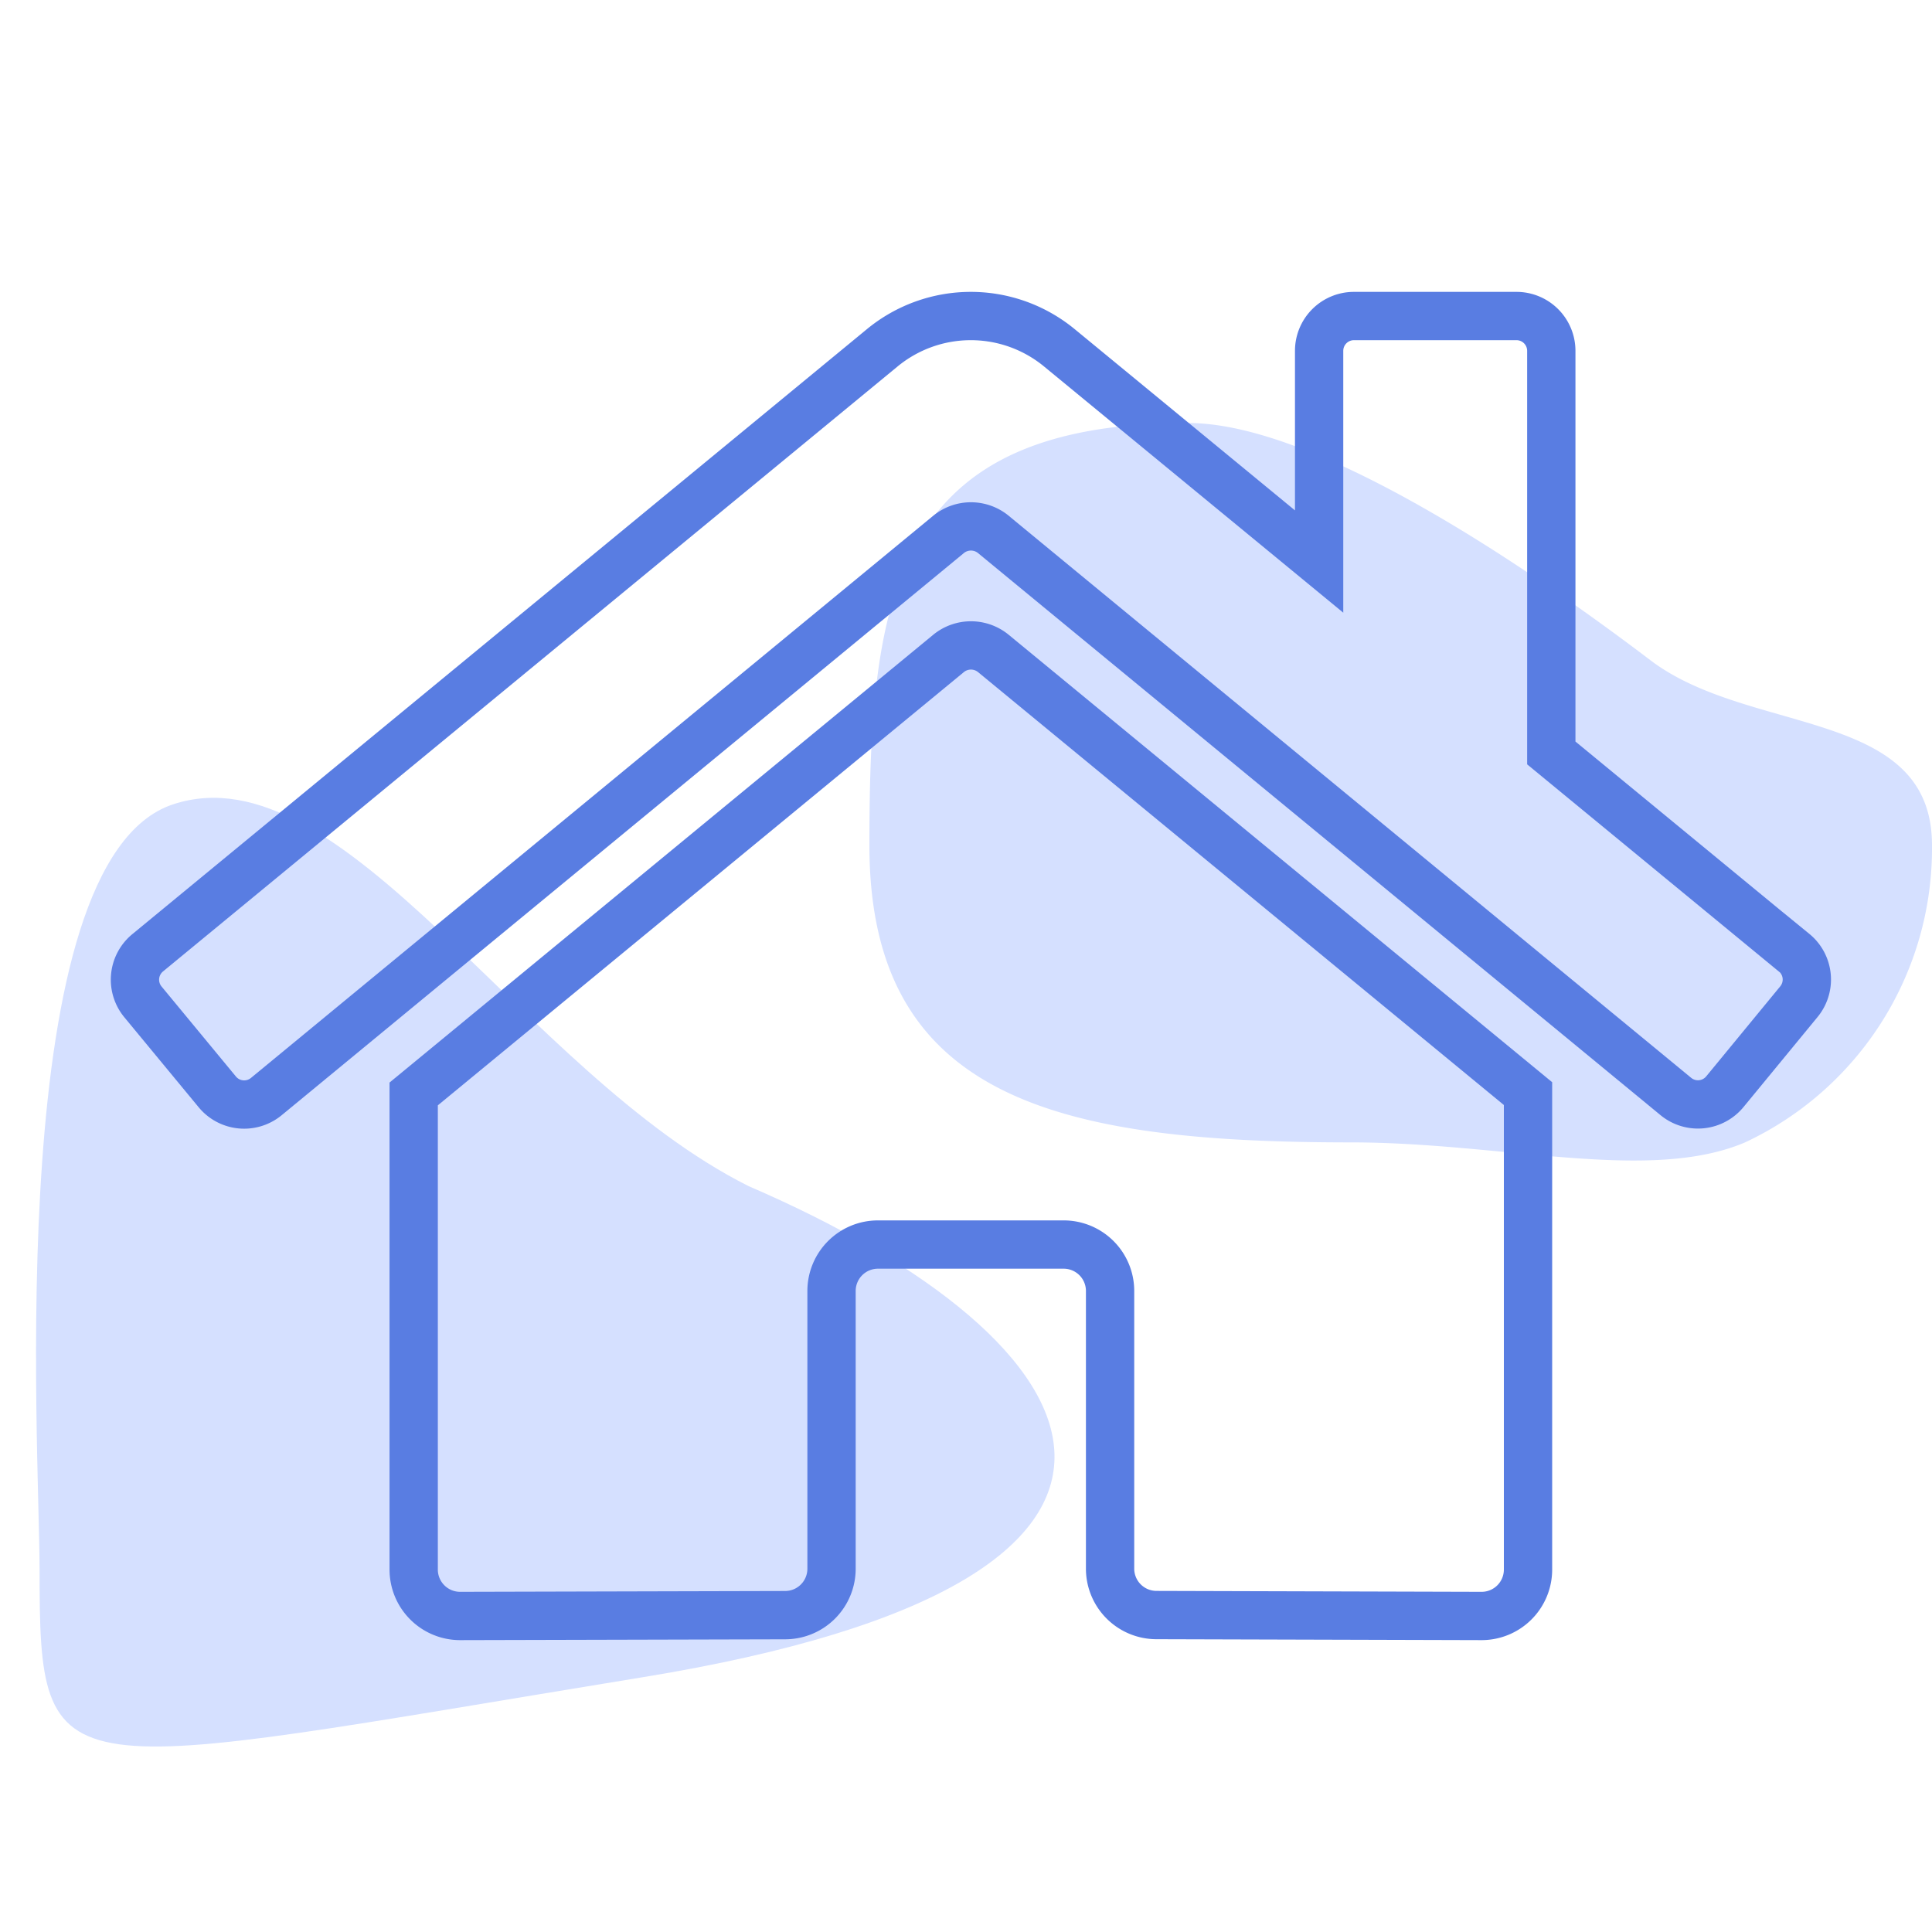 <svg xmlns="http://www.w3.org/2000/svg" width="40" height="40" viewBox="0 0 40 40">
    <defs>
        <style>
            .cls-1{fill:#d5e0ff}
        </style>
    </defs>
    <g id="Group_1398" data-name="Group 1398" transform="translate(-1219 -7379)">
        <path id="Path_1369" d="M11.5 1.435c7.511 3.238 10.1 8.16-2.181 10.165s-12.5 2.45-12.5-2.241c0-2.519-.779-14.655 2.761-15.828S6.836-.9 11.5 1.435z" class="cls-1" data-name="Path 1369" transform="translate(1223 7402.123)"/>
        <path id="Path_1367" d="M6.6.758c2.776 0 7.406 3.267 9.584 4.922C18.244 7.231 22 6.651 22 9.5a6.722 6.722 0 0 1-3.87 6.152c-1.989.845-5.019 0-8.16 0C3.895 15.652 0 14.747 0 9.5S.527.758 6.6.758z" class="cls-1" data-name="Path 1367" transform="translate(1237 7387)"/>
        <path id="Rectangle_194" fill="none" d="M0 0H40V40H0z" data-name="Rectangle 194" transform="translate(1219 7379)"/>
        <path id="Icon_awesome-home" fill="none" stroke="#597de2" d="M16.846 9.236L5.768 18.36v9.847a.961.961 0 0 0 .961.961l6.733-.017a.961.961 0 0 0 .957-.961v-5.751a.961.961 0 0 1 .961-.961h3.845a.961.961 0 0 1 .961.961v5.746a.961.961 0 0 0 .961.964l6.731.019a.961.961 0 0 0 .961-.961v-9.854L17.765 9.236a.732.732 0 0 0-.919 0zm17.5 6.2L29.321 11.3V2.975a.721.721 0 0 0-.721-.721h-3.365a.721.721 0 0 0-.721.721v4.362l-5.379-4.426a2.884 2.884 0 0 0-3.665 0L.261 15.437a.721.721 0 0 0-.1 1.015L1.7 18.315a.721.721 0 0 0 1.016.1l14.13-11.643a.732.732 0 0 1 .919 0L31.9 18.413a.721.721 0 0 0 1.015-.1l1.532-1.863a.721.721 0 0 0-.1-1.017z" data-name="Icon awesome-home" transform="translate(1221.797 7383.289)"/>
    </g>
</svg>
